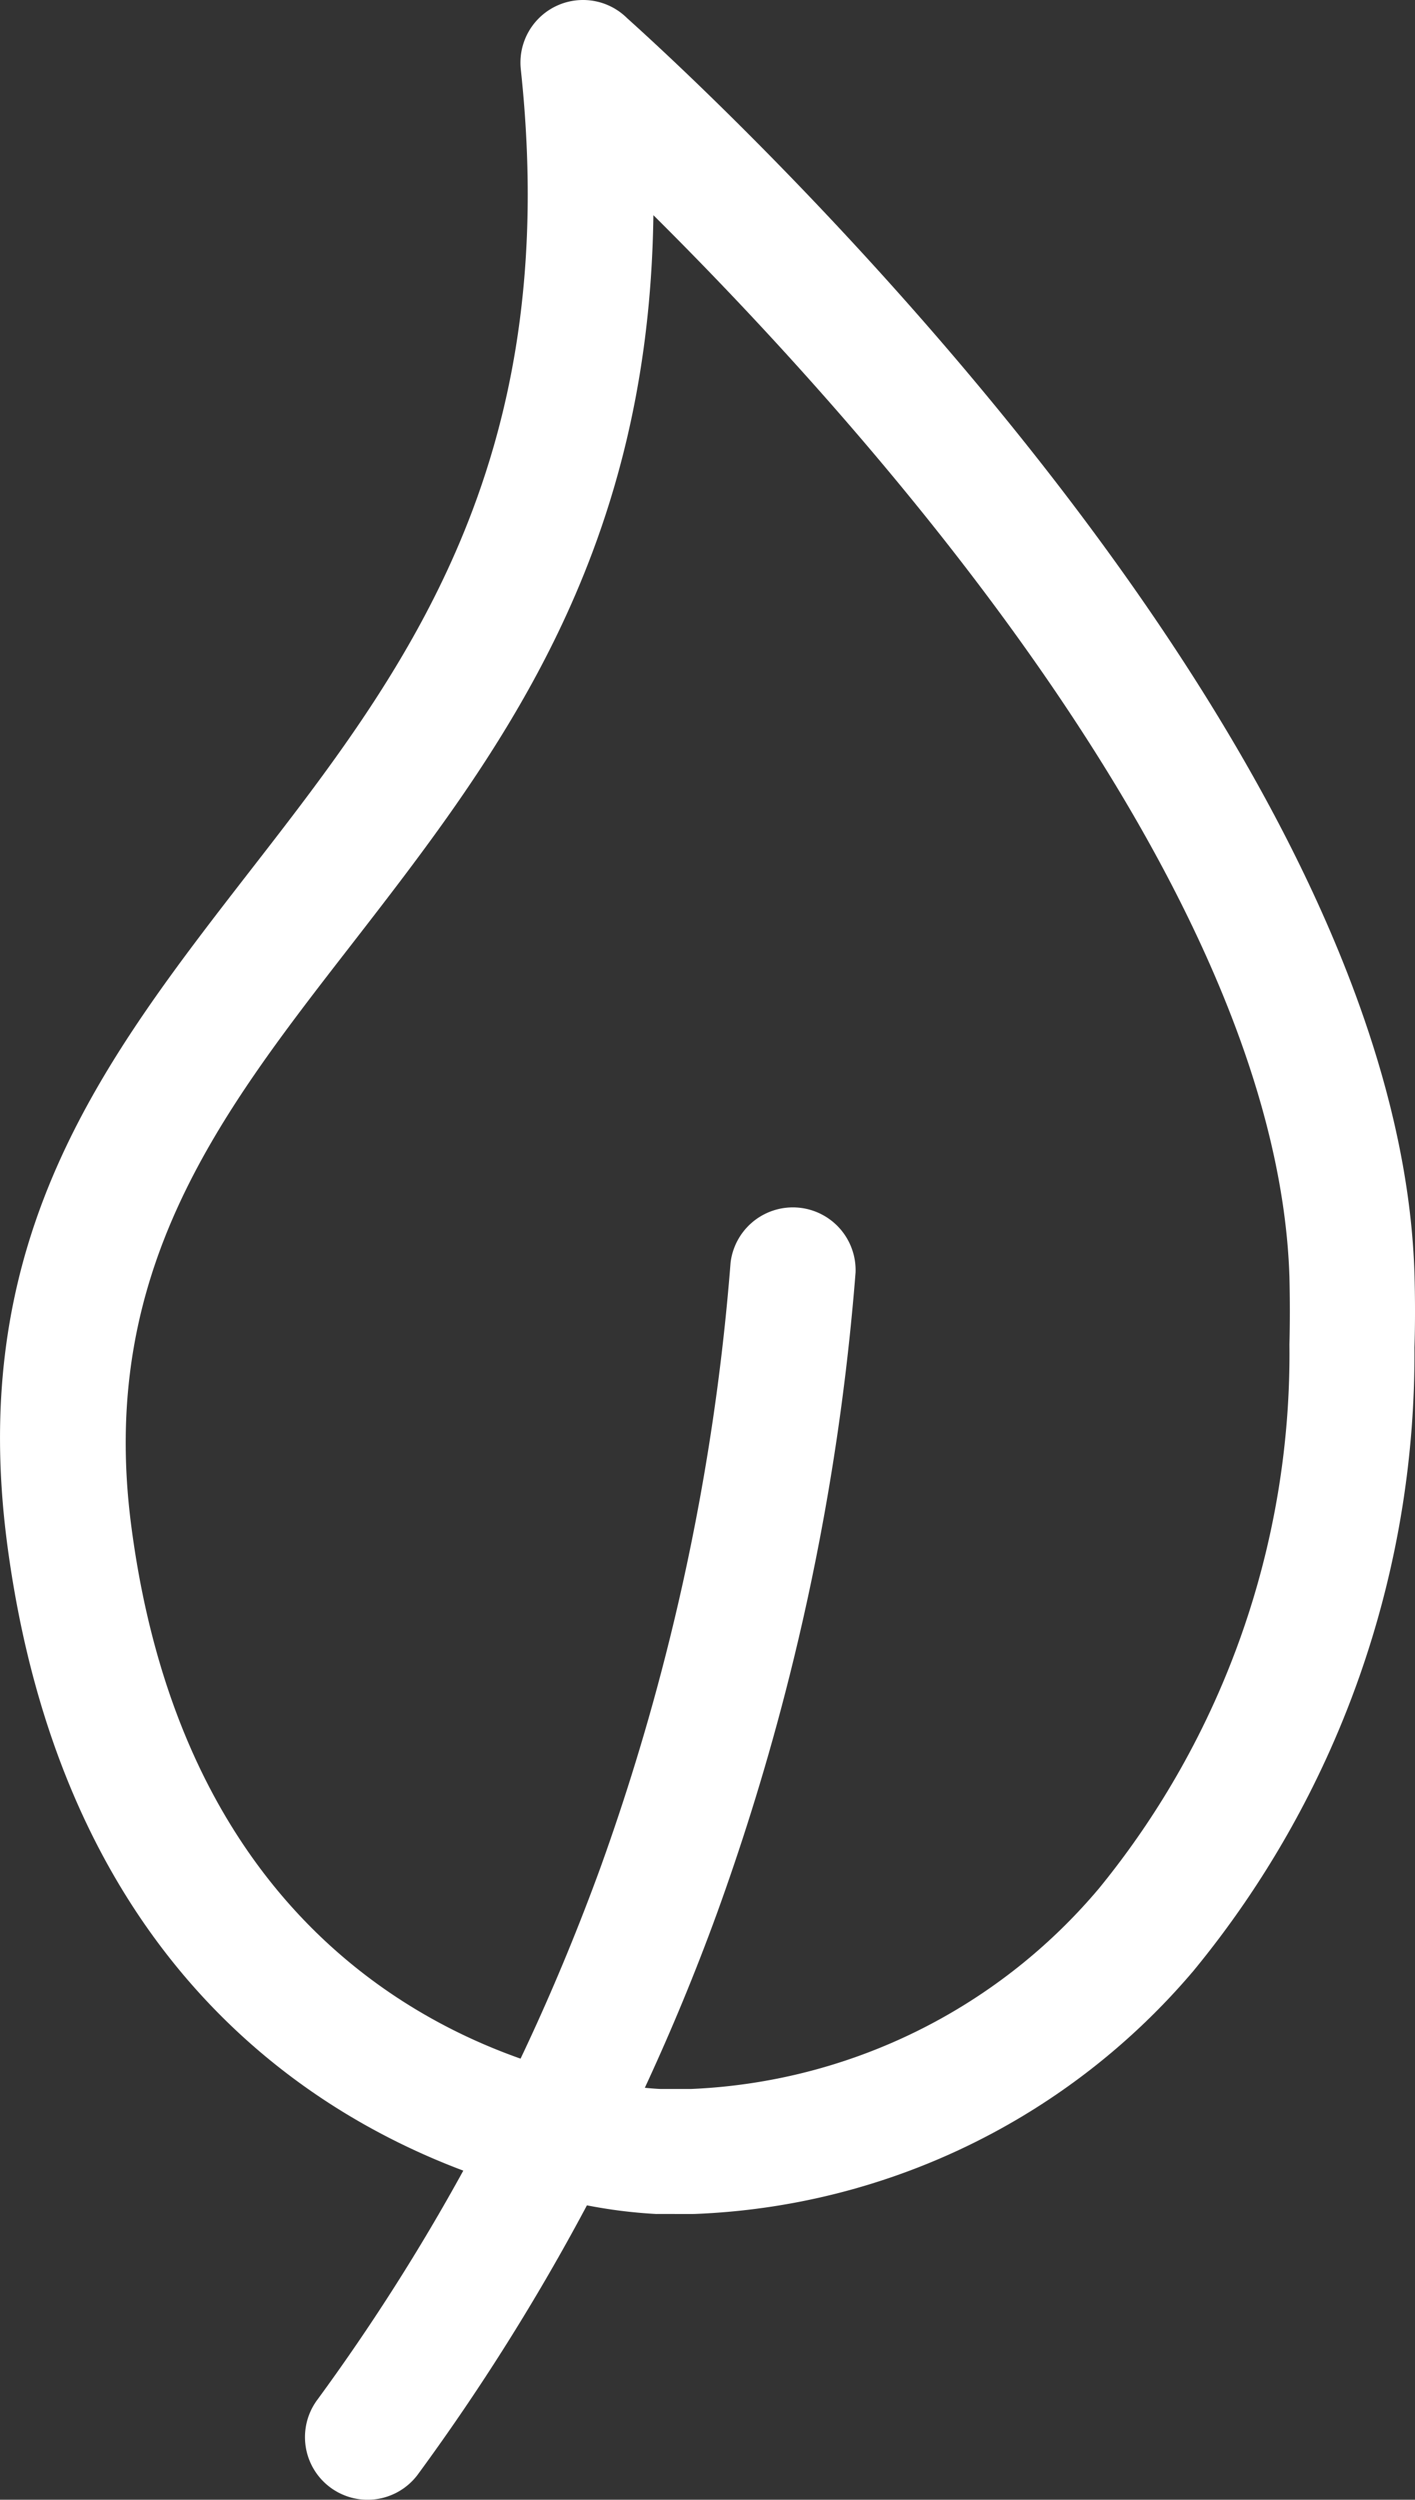 <?xml version="1.0" encoding="UTF-8"?>
<svg xmlns="http://www.w3.org/2000/svg" id="leaf-icon-white" width="17.546" height="30.983" viewBox="0 0 17.546 30.983">
  <rect x="0" y="0" width="17.546" height="30.983" fill="#333333" stroke="none"/>
  <path id="Path_4" data-name="Path 4" d="M136.64,44.882a.778.778,0,0,1,1.55.121,30.3,30.3,0,0,1-1.713,7.927q-.4,1.1-.9,2.178c.126.013.2.015.2.015s.338,0,.369,0a7,7,0,0,0,5.064-2.488,10.476,10.476,0,0,0,2.36-6.739q.01-.408,0-.839c-.157-4.9-5.342-10.633-7.887-13.159-.056,4.287-1.972,6.756-3.761,9.063-1.623,2.091-3.131,4.034-2.711,7.2.571,4.336,3.079,5.97,4.825,6.586.366-.77.693-1.555.984-2.35A28.729,28.729,0,0,0,136.64,44.882Zm-.909,11.791a6.184,6.184,0,0,1-.872-.108,27.42,27.42,0,0,1-2.094,3.332.776.776,0,1,1-1.252-.918,25.879,25.879,0,0,0,1.813-2.844c-2.129-.8-5-2.8-5.656-7.768-.5-3.813,1.195-6,3.022-8.355,1.864-2.4,3.876-5,3.347-9.922a.776.776,0,0,1,1.319-.633c.6.538,9.539,8.609,9.762,15.551.009.311.01.621,0,.925a12.026,12.026,0,0,1-2.738,7.723,8.539,8.539,0,0,1-6.189,3.016C136.117,56.674,135.664,56.67,135.731,56.673Z" transform="translate(-127.581 -29.231)" fill="#fff" fill-rule="evenodd"></path>
</svg>
